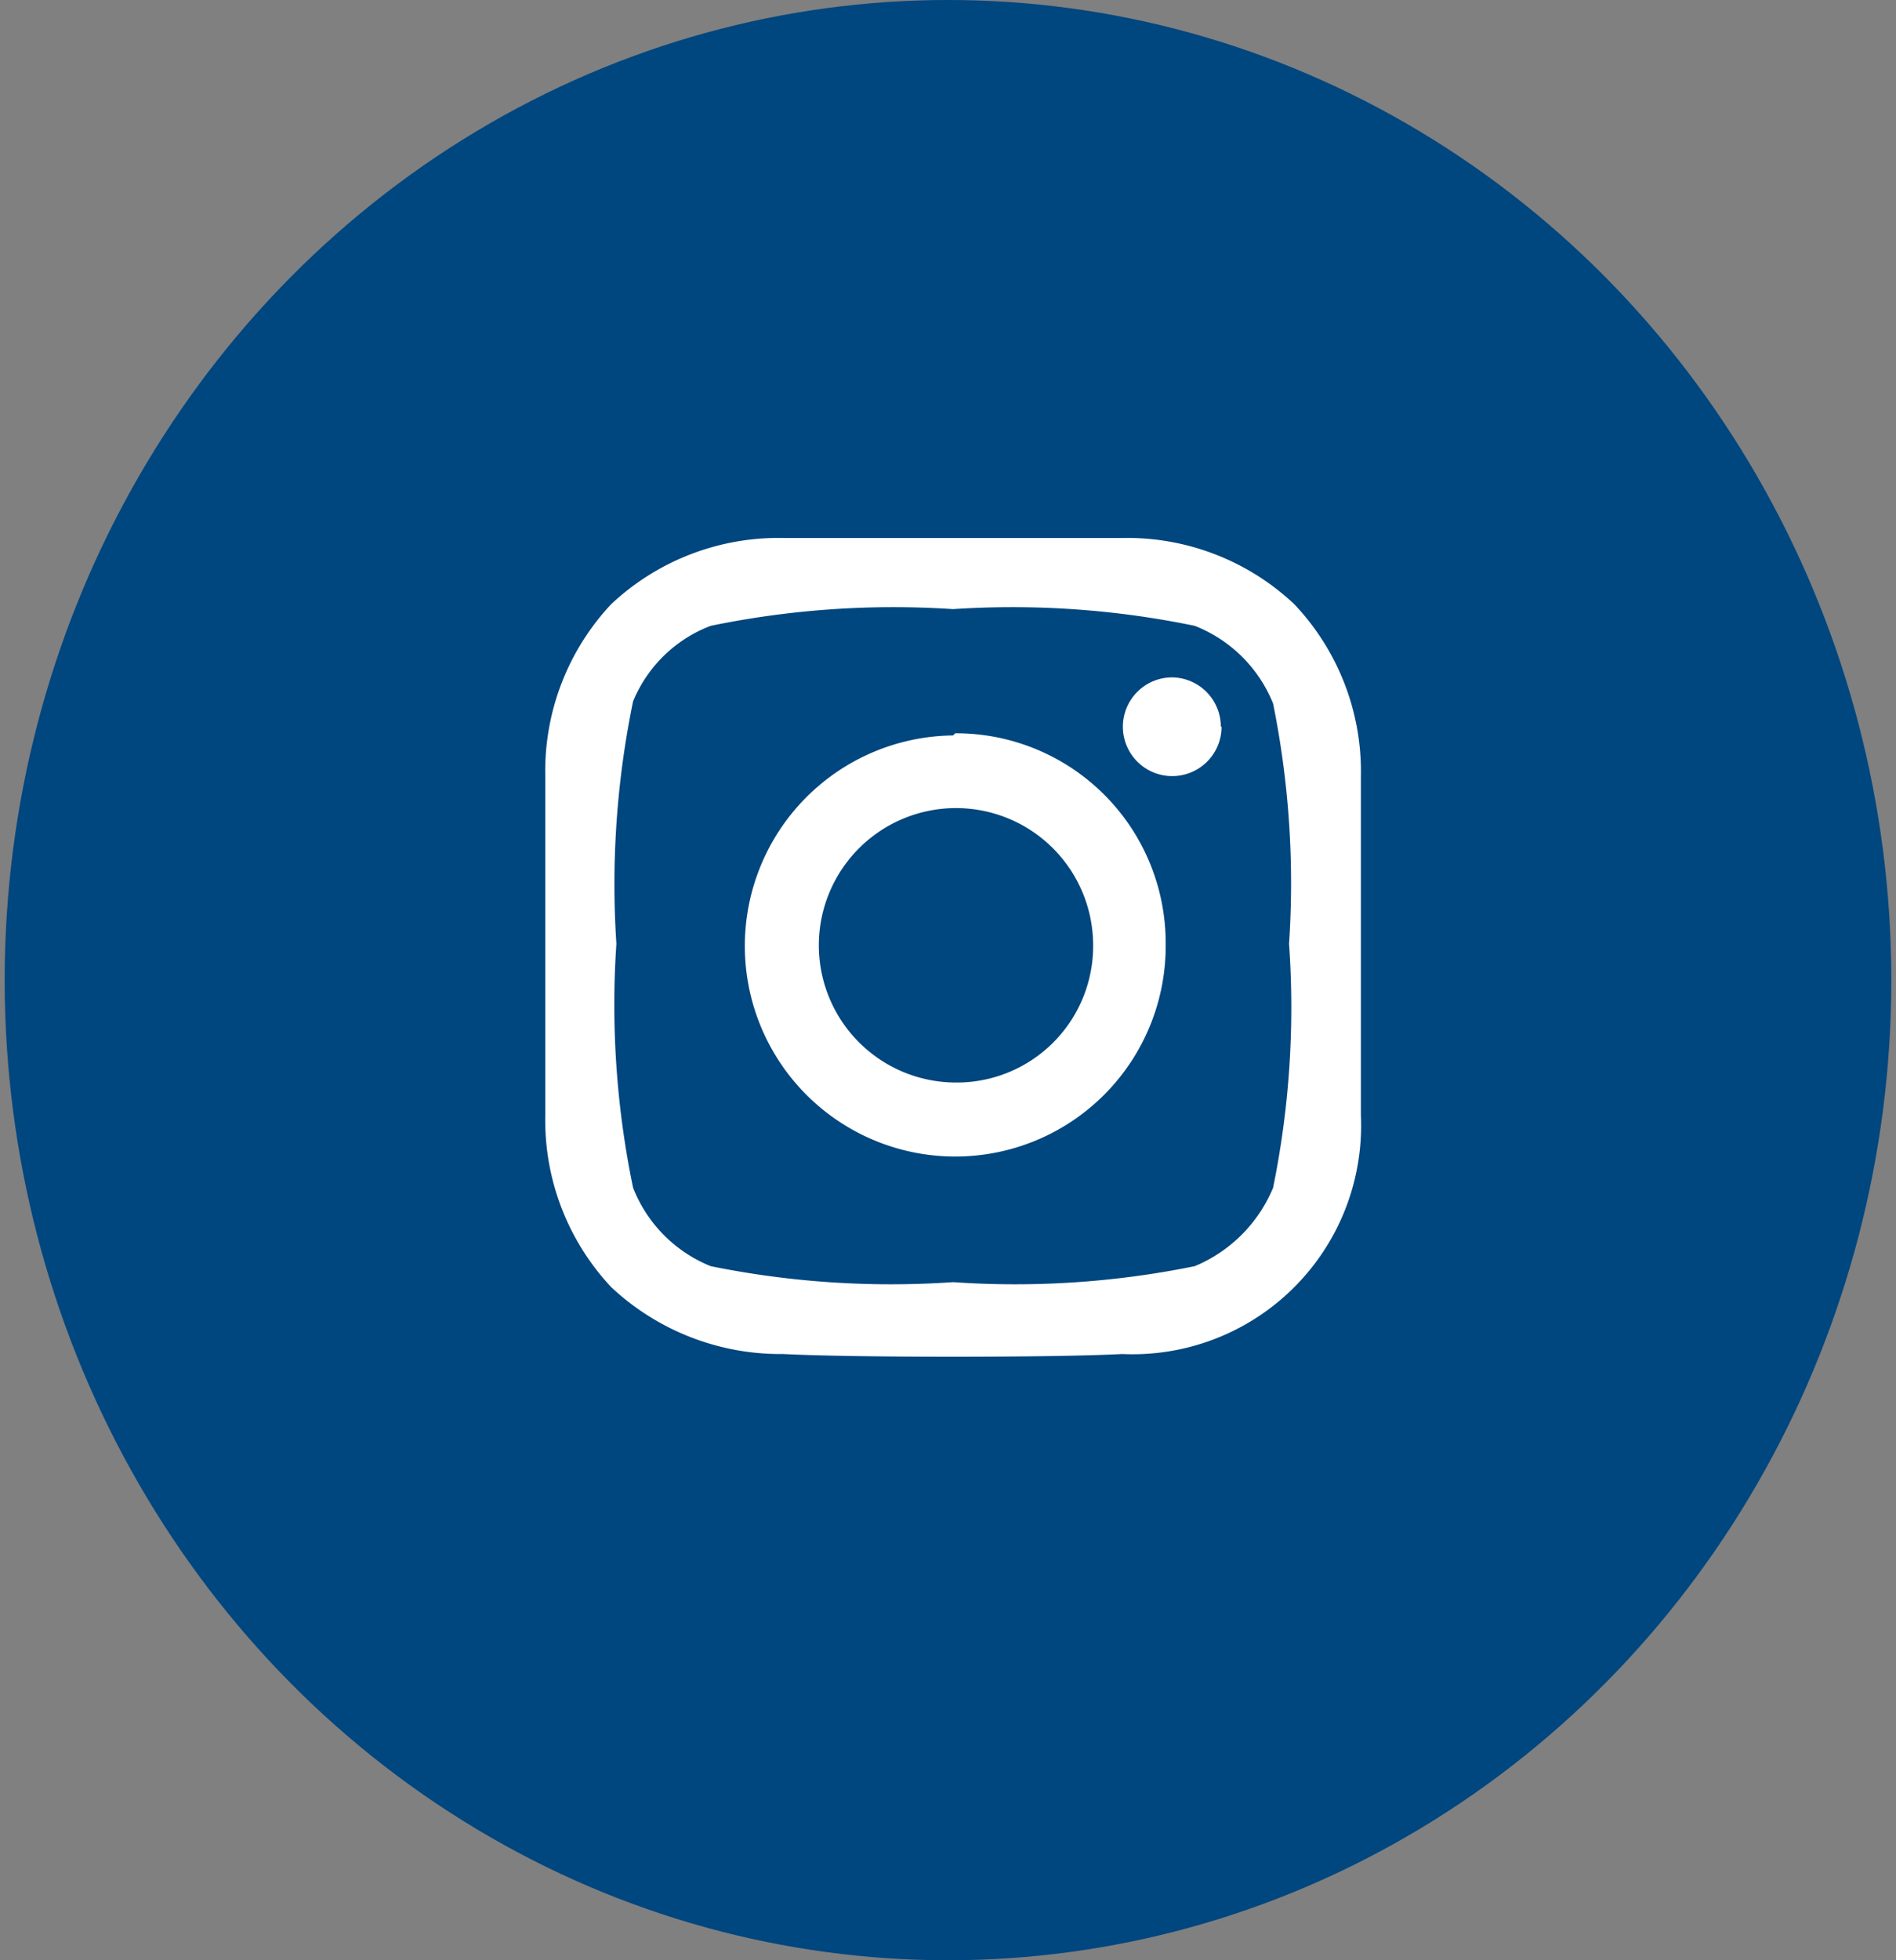 <?xml version="1.0"?>
<svg xmlns="http://www.w3.org/2000/svg" version="1.1" width="30" height="31"><rect width="100%" height="100%" fill="#808080" stroke="none"/><svg id="Ebene_1" data-name="Ebene 1" viewBox="0 0 26 27" x="0" y="0" width="30" height="31"><defs><style>.cls-1{fill:#00467f;}.cls-2{fill:#fff;}</style></defs><ellipse id="Ellipse_4" data-name="Ellipse 4" class="cls-1" cx="13" cy="13.5" rx="13" ry="13.5"/><path id="instagram" class="cls-2" d="M13.07,10.13A2.9,2.9,0,1,0,16,13a2.89,2.89,0,0,0-2.9-2.9Zm0,4.78A1.89,1.89,0,1,1,15,13,1.88,1.88,0,0,1,13.07,14.91Zm3.7-4.9a.68.68,0,1,1-.68-.68h0a.68.68,0,0,1,.67.68h0Zm1.92.69a3.35,3.35,0,0,0-.92-2.38,3.36,3.36,0,0,0-2.37-.91c-.93,0-3.73,0-4.67,0a3.37,3.37,0,0,0-2.37.91,3.36,3.36,0,0,0-.91,2.37c0,.94,0,3.74,0,4.67a3.36,3.36,0,0,0,.91,2.37,3.41,3.41,0,0,0,2.37.92c.94.05,3.74.05,4.67,0a3.15,3.15,0,0,0,3.29-3.29c0-.93,0-3.73,0-4.67Zm-1.21,5.66a2,2,0,0,1-1.08,1.08,12.4,12.4,0,0,1-3.33.22,12.48,12.48,0,0,1-3.34-.22,1.92,1.92,0,0,1-1.07-1.08A12.41,12.41,0,0,1,8.43,13a12.48,12.48,0,0,1,.23-3.34A1.88,1.88,0,0,1,9.73,8.62a12.48,12.48,0,0,1,3.34-.23,12.41,12.41,0,0,1,3.33.23,1.92,1.92,0,0,1,1.08,1.07A12.48,12.48,0,0,1,17.7,13,12.4,12.4,0,0,1,17.48,16.36Z"/></svg></svg>
